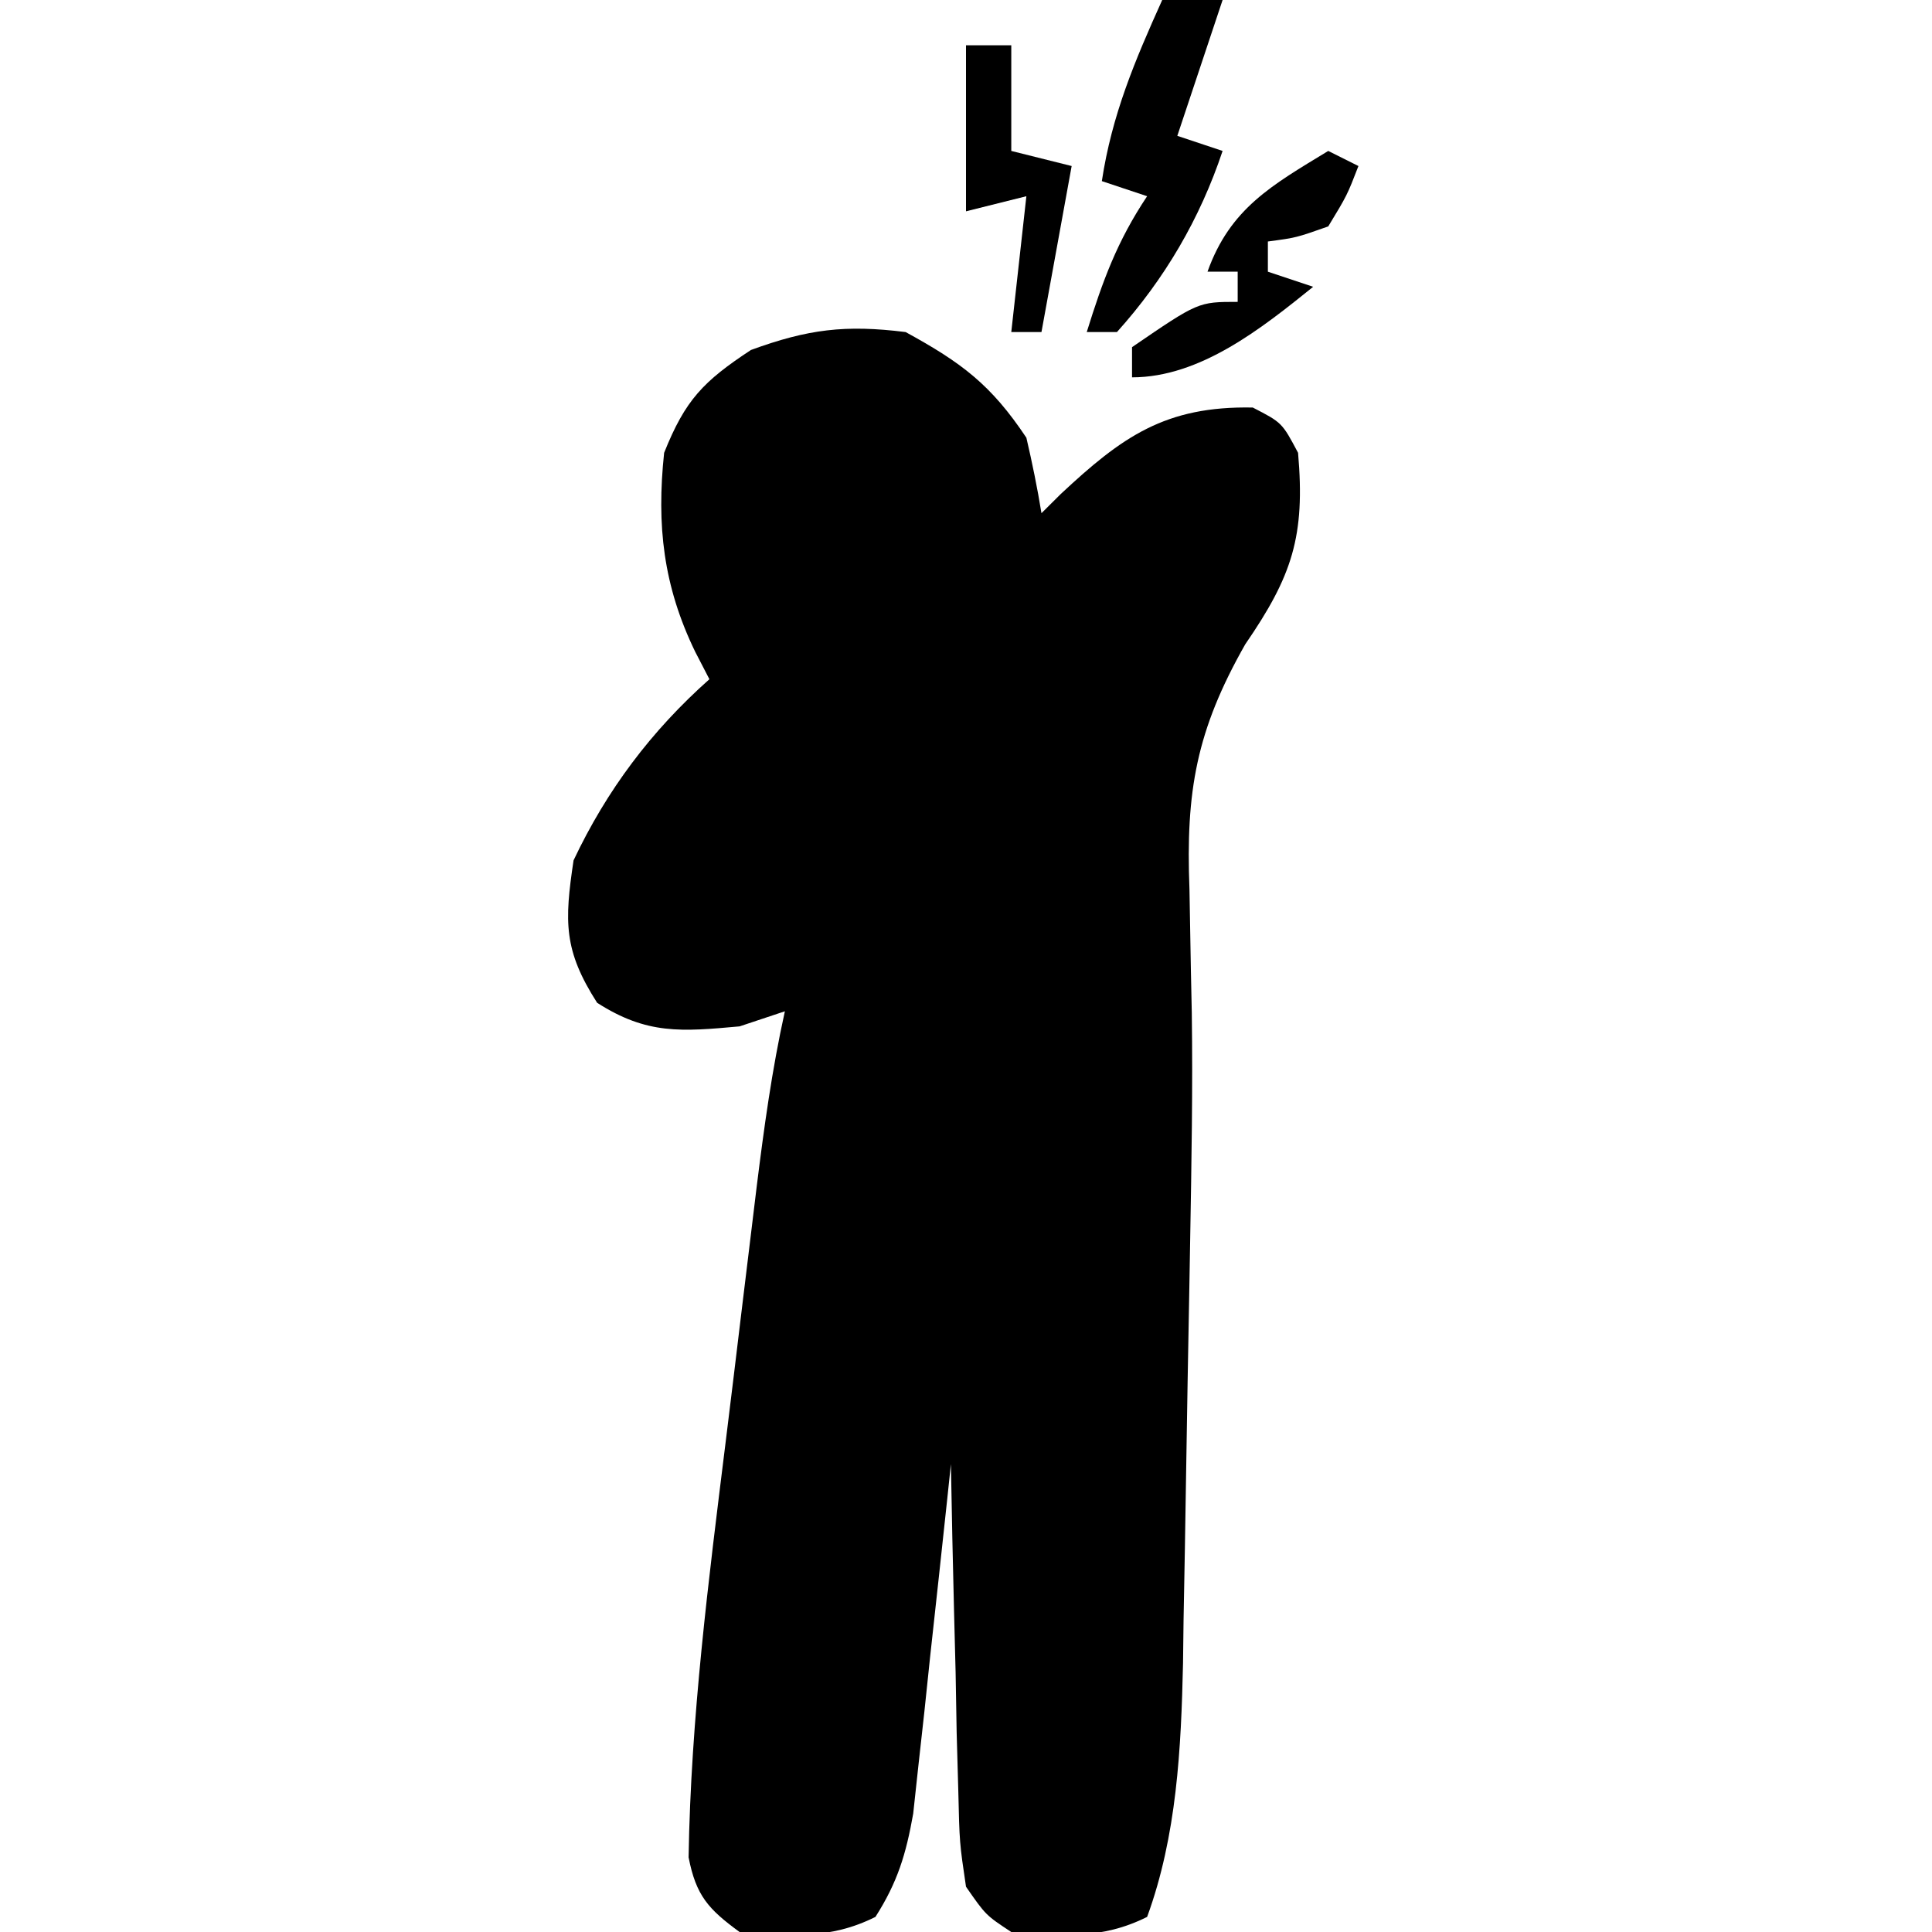 <?xml version="1.0" encoding="UTF-8"?>
<svg version="1.1" xmlns="http://www.w3.org/2000/svg" width="128" height="128">
<path d="M0 0 C3.704 2.027 5.654 3.48 8 7 C8.385 8.655 8.728 10.322 9 12 C9.424 11.578 9.848 11.157 10.285 10.723 C14.334 6.941 17.198 4.888 23 5 C24.938 6 24.938 6 26 8 C26.483 13.534 25.61 16.164 22.5 20.688 C19.259 26.397 18.554 30.417 18.805 36.914 C18.838 38.695 18.87 40.475 18.899 42.256 C18.929 43.658 18.929 43.658 18.959 45.088 C19.03 50.106 18.939 55.12 18.852 60.137 C18.834 61.164 18.816 62.191 18.798 63.25 C18.761 65.341 18.722 67.431 18.683 69.522 C18.644 71.652 18.609 73.782 18.578 75.912 C18.532 79.05 18.475 82.187 18.414 85.324 C18.397 86.735 18.397 86.735 18.379 88.175 C18.253 93.853 17.969 99.615 16 105 C12.95 106.525 10.358 106.236 7 106 C5.309 104.885 5.309 104.885 4 103 C3.568 100.089 3.568 100.089 3.488 96.582 C3.453 95.328 3.417 94.075 3.381 92.783 C3.358 91.473 3.336 90.163 3.312 88.812 C3.279 87.477 3.245 86.142 3.209 84.807 C3.126 81.538 3.057 78.269 3 75 C2.92 75.767 2.839 76.533 2.756 77.323 C2.387 80.8 2.006 84.275 1.625 87.75 C1.499 88.957 1.372 90.163 1.242 91.406 C1.113 92.566 0.984 93.727 0.852 94.922 C0.736 95.99 0.621 97.058 0.502 98.159 C0.026 100.853 -0.537 102.704 -2 105 C-5.05 106.525 -7.642 106.236 -11 106 C-13.073 104.485 -13.885 103.59 -14.379 101.052 C-14.229 91.807 -13.055 82.667 -11.919 73.5 C-11.561 70.612 -11.212 67.722 -10.865 64.832 C-10.641 62.984 -10.417 61.137 -10.191 59.289 C-10.087 58.431 -9.983 57.572 -9.876 56.688 C-9.387 52.755 -8.859 48.874 -8 45 C-9.485 45.495 -9.485 45.495 -11 46 C-14.853 46.35 -17.135 46.554 -20.438 44.438 C-22.662 40.967 -22.611 39.072 -22 35 C-19.797 30.342 -16.856 26.428 -13 23 C-13.464 22.103 -13.464 22.103 -13.938 21.188 C-16.061 16.815 -16.507 12.799 -16 8 C-14.598 4.494 -13.406 3.267 -10.25 1.188 C-6.471 -0.193 -3.996 -0.499 0 0 Z M-9 32 C-8 34 -8 34 -8 34 Z M4 58 C5 60 5 60 5 60 Z " fill="#000000" transform="translate(60,22)"/>
<path d="M0 0 C1.32 0 2.64 0 4 0 C3 3 2 6 1 9 C1.99 9.33 2.98 9.66 4 10 C2.503 14.49 0.166 18.478 -3 22 C-3.66 22 -4.32 22 -5 22 C-3.941 18.597 -2.991 15.986 -1 13 C-1.99 12.67 -2.98 12.34 -4 12 C-3.335 7.611 -1.812 4.019 0 0 Z " fill="#000000" transform="translate(77,0)"/>
<path d="M0 0 C0.66 0.33 1.32 0.66 2 1 C1.25 2.938 1.25 2.938 0 5 C-2.125 5.75 -2.125 5.75 -4 6 C-4 6.66 -4 7.32 -4 8 C-3.01 8.33 -2.02 8.66 -1 9 C-4.402 11.748 -8.485 15 -13 15 C-13 14.34 -13 13.68 -13 13 C-8.615 10 -8.615 10 -6 10 C-6 9.34 -6 8.68 -6 8 C-6.66 8 -7.32 8 -8 8 C-6.498 3.794 -3.714 2.261 0 0 Z " fill="#000000" transform="translate(88,10)"/>
<path d="M0 0 C0.99 0 1.98 0 3 0 C3 2.31 3 4.62 3 7 C4.32 7.33 5.64 7.66 7 8 C6.34 11.63 5.68 15.26 5 19 C4.34 19 3.68 19 3 19 C3.495 14.545 3.495 14.545 4 10 C2.68 10.33 1.36 10.66 0 11 C0 7.37 0 3.74 0 0 Z " fill="#000000" transform="translate(64,3)"/>
</svg>
